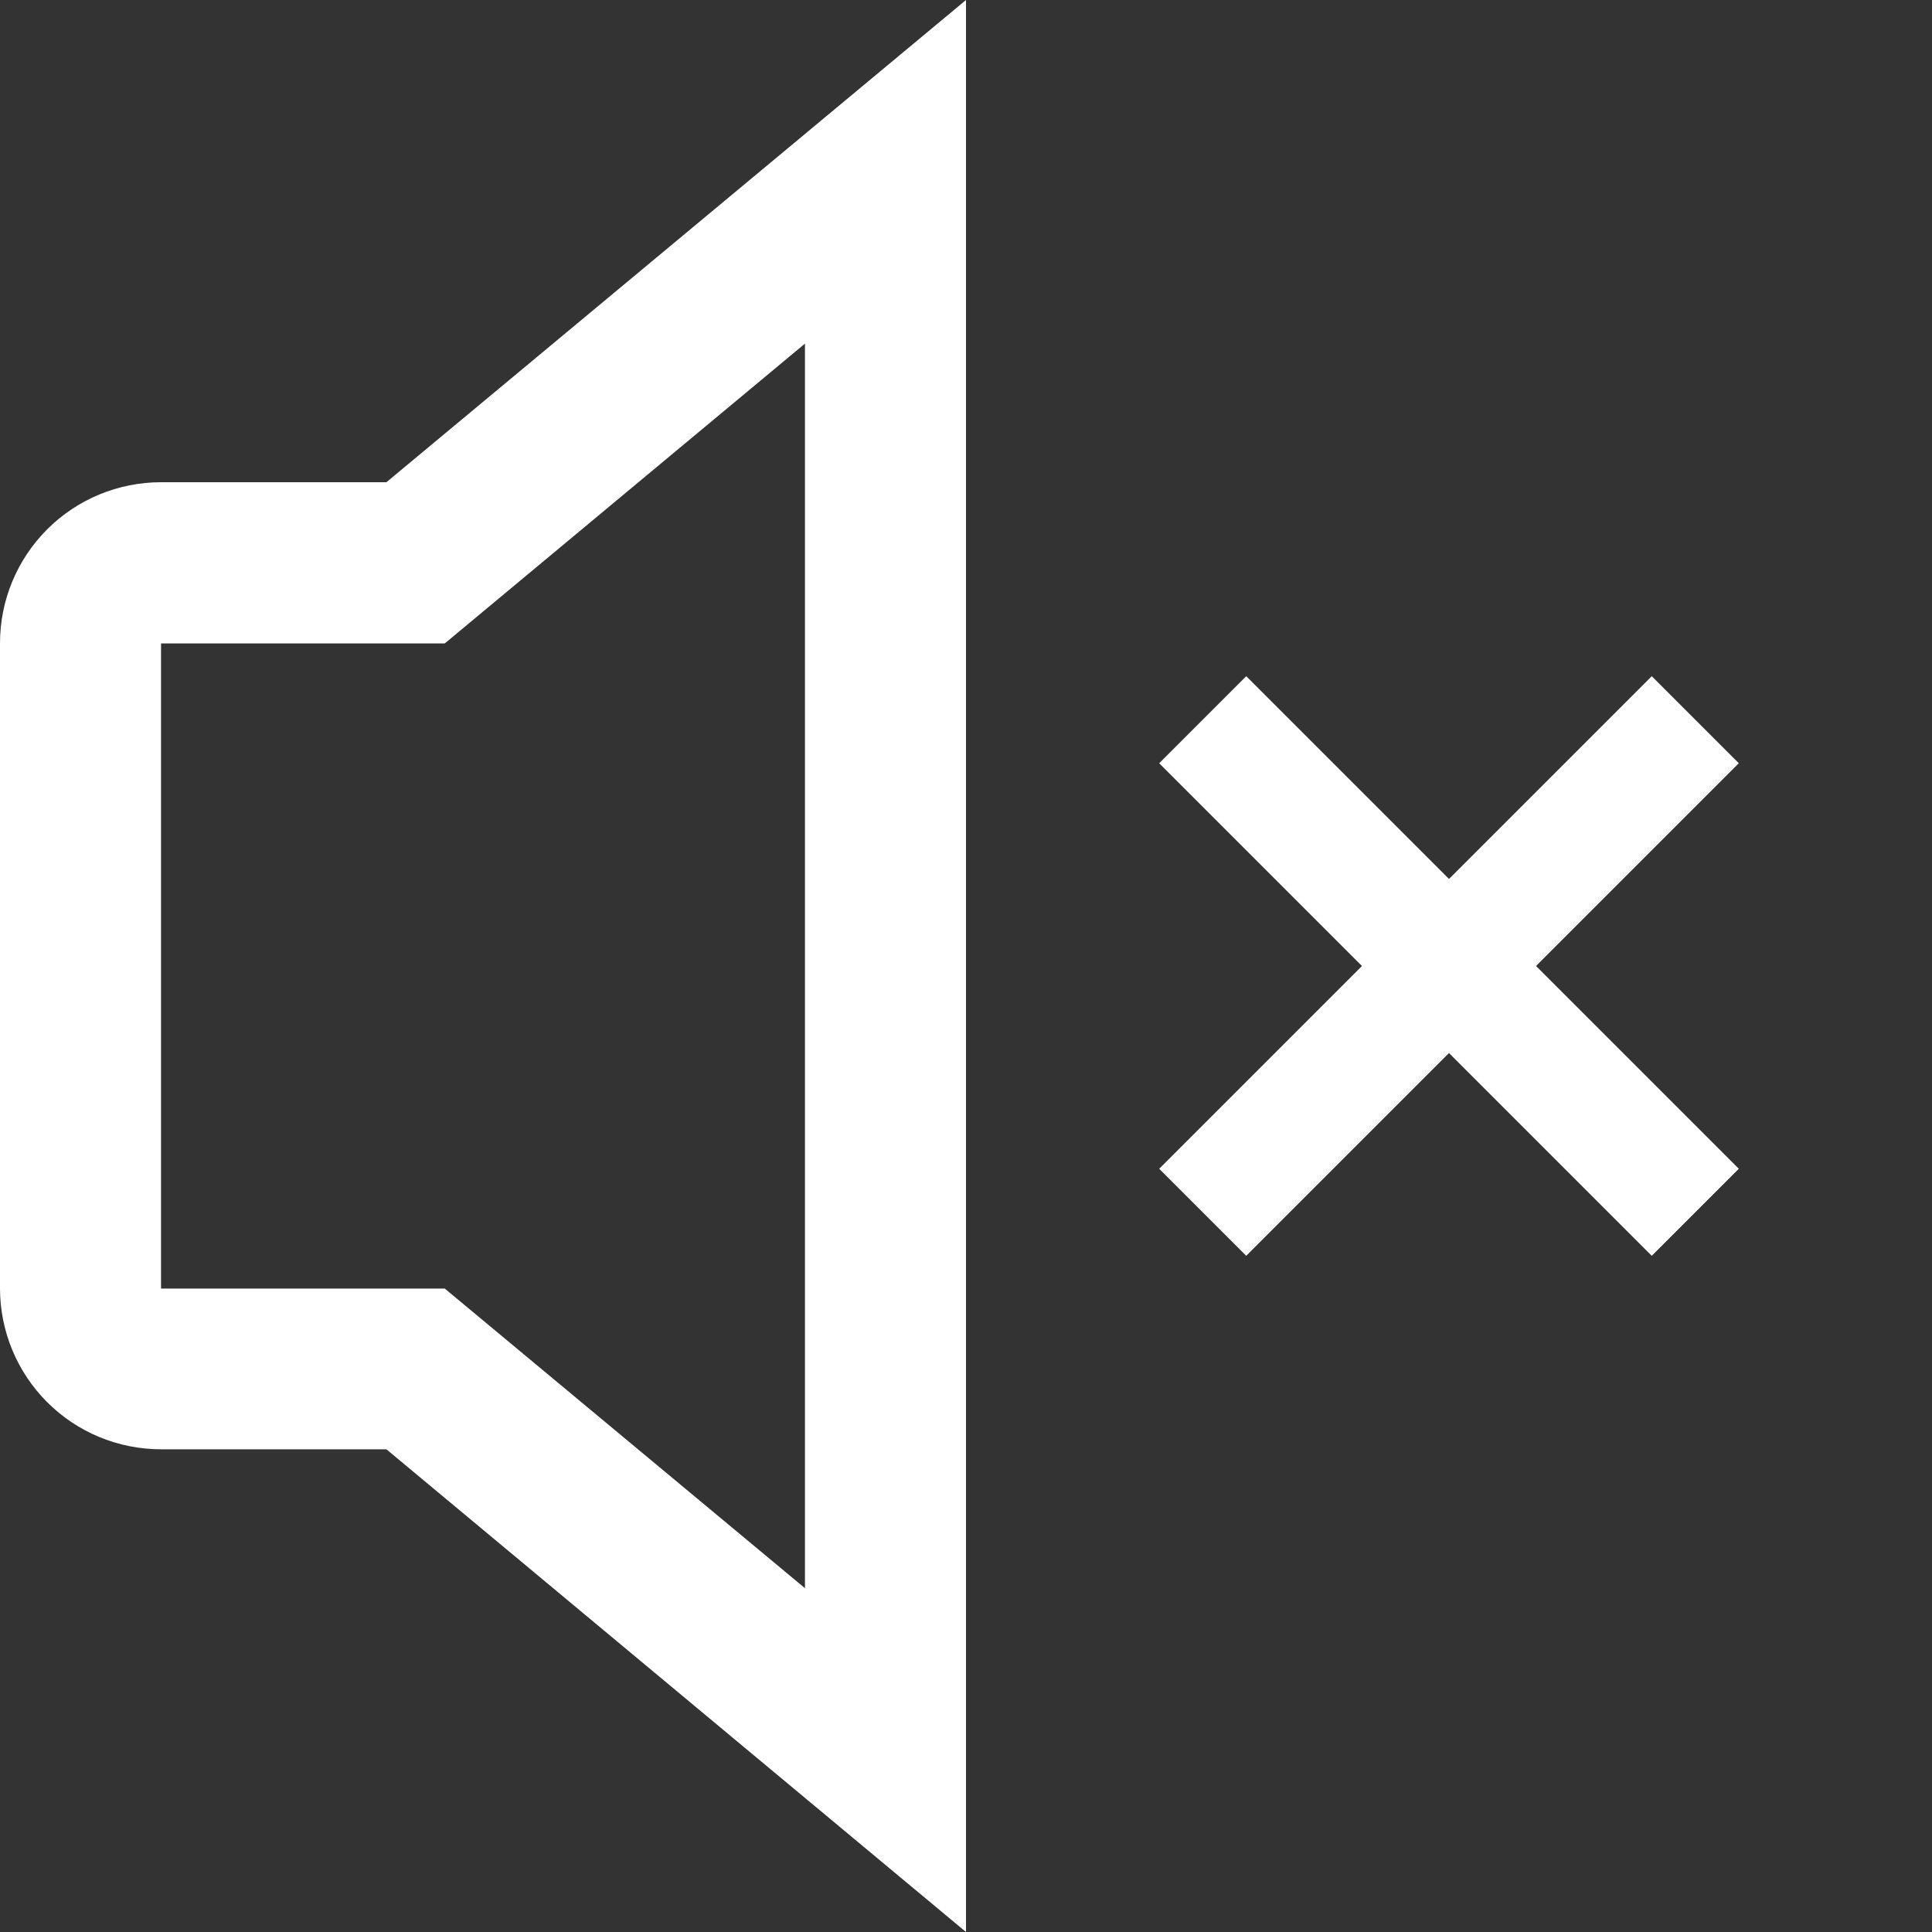 <svg width="20" height="20" viewBox="0 0 20 20" fill="none" xmlns="http://www.w3.org/2000/svg">
<rect x="0" y="0" width="20" height="20" fill="#333333" stroke="none"/>
<path d="M1.667 4.992C1.225 4.992 0.801 5.167 0.488 5.48C0.176 5.792 0 6.216 0 6.658L0 13.337C0 13.779 0.176 14.203 0.488 14.515C0.801 14.828 1.225 15.003 1.667 15.003H4L10 20V0L4 4.992H1.667ZM8.333 3.557V16.441L4.604 13.339H1.667V6.661H4.604L8.333 3.557Z" fill="white"/>
<path d="M18 12.099L15.901 10L18 7.901L17.099 7L15 9.099L12.901 7L12 7.901L14.099 10L12 12.099L12.901 13L15 10.901L17.099 13L18 12.099Z" fill="white"/>
</svg>
